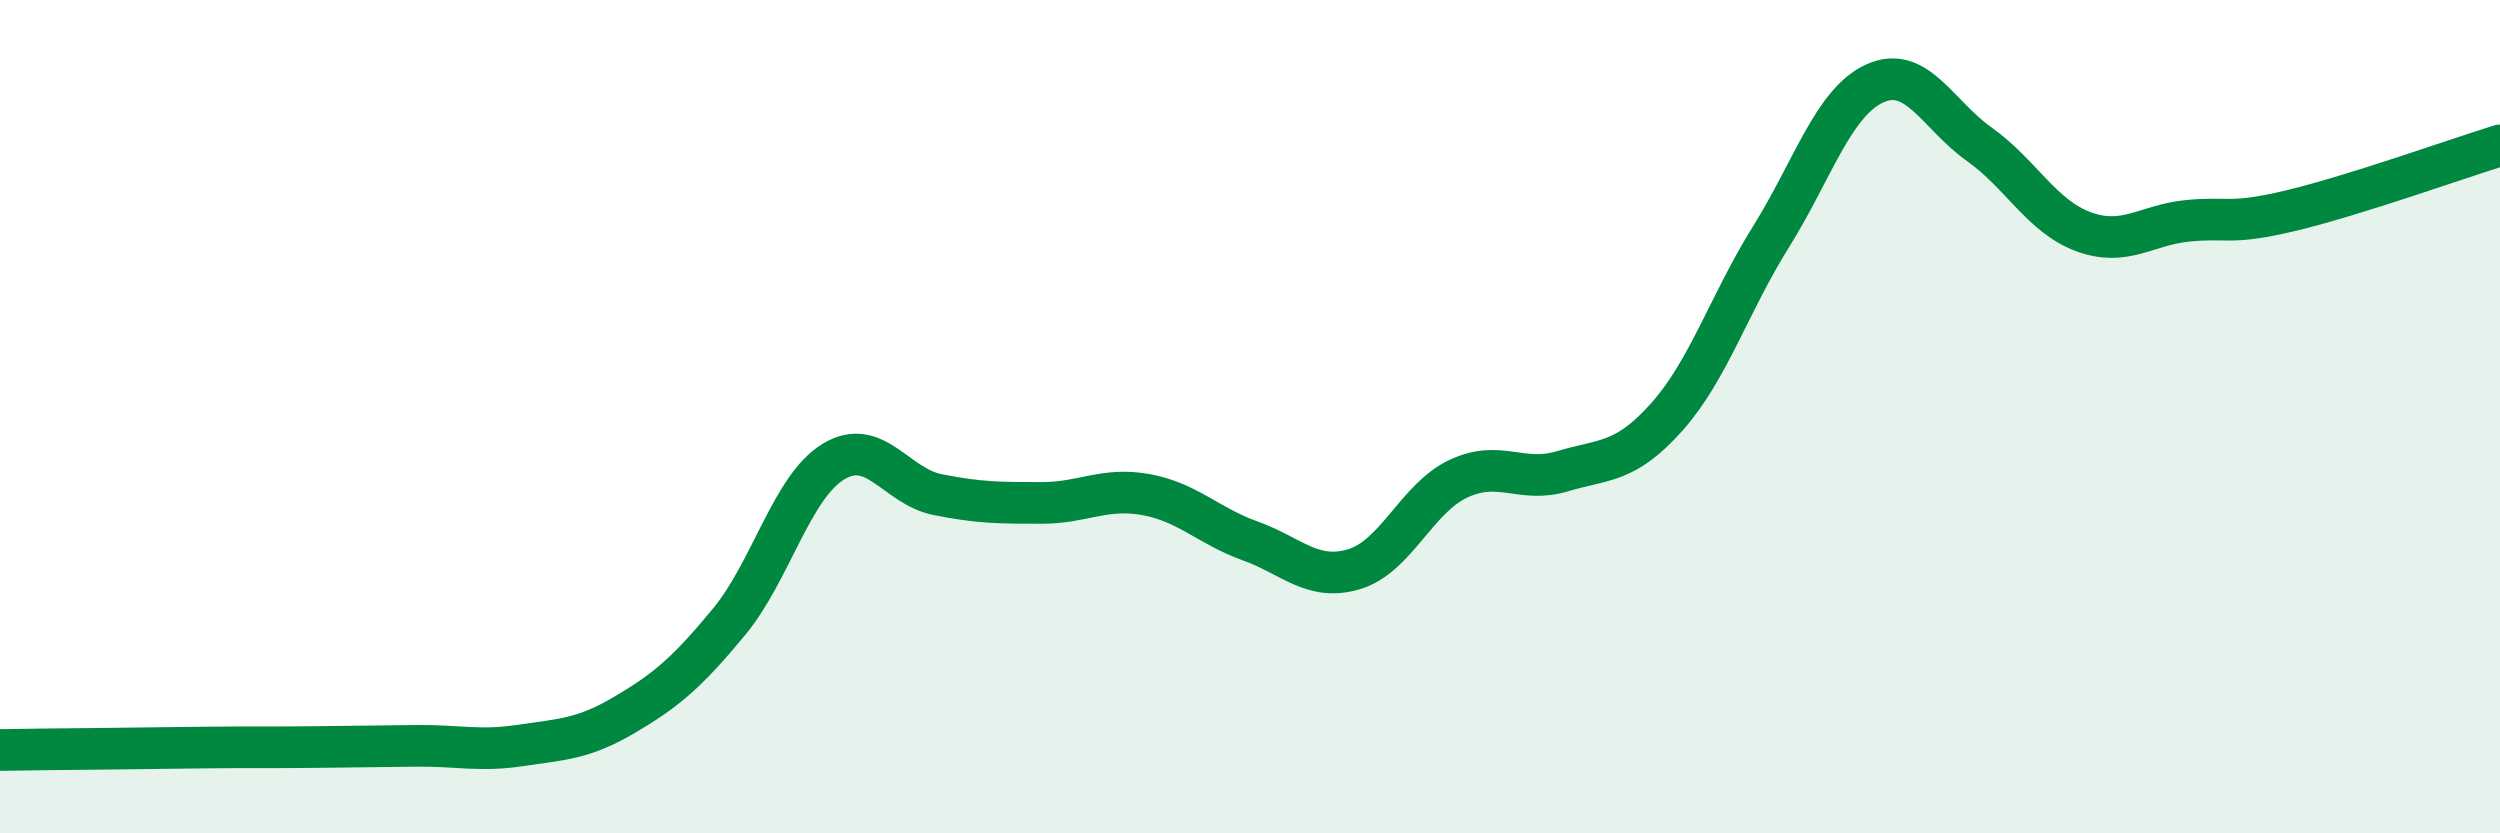 
    <svg width="60" height="20" viewBox="0 0 60 20" xmlns="http://www.w3.org/2000/svg">
      <path
        d="M 0,18 C 0.5,17.99 1.5,17.98 2.5,17.97 C 3.5,17.96 4,17.95 5,17.94 C 6,17.93 6.5,17.94 7.5,17.93 C 8.5,17.92 9,17.91 10,17.9 C 11,17.89 11.5,18.04 12.5,17.89 C 13.5,17.74 14,17.74 15,17.15 C 16,16.56 16.5,16.13 17.5,14.92 C 18.5,13.71 19,11.69 20,11.08 C 21,10.47 21.5,11.67 22.5,11.87 C 23.5,12.07 24,12.07 25,12.07 C 26,12.07 26.5,11.69 27.5,11.87 C 28.5,12.05 29,12.62 30,12.98 C 31,13.34 31.5,13.96 32.5,13.66 C 33.5,13.36 34,11.96 35,11.49 C 36,11.02 36.5,11.61 37.5,11.31 C 38.5,11.01 39,11.13 40,10.01 C 41,8.89 41.5,7.29 42.5,5.69 C 43.5,4.09 44,2.45 45,2 C 46,1.55 46.5,2.75 47.5,3.46 C 48.5,4.17 49,5.19 50,5.56 C 51,5.93 51.5,5.4 52.5,5.3 C 53.5,5.2 53.5,5.41 55,5.05 C 56.5,4.69 59,3.8 60,3.49L60 20L0 20Z"
        fill="#008740"
        opacity="0.1"
        stroke-linecap="round"
        stroke-linejoin="round"
      />
      <path
        d="M 0,18 C 0.5,17.99 1.5,17.98 2.5,17.97 C 3.5,17.96 4,17.95 5,17.94 C 6,17.93 6.5,17.94 7.5,17.93 C 8.5,17.92 9,17.91 10,17.9 C 11,17.89 11.5,18.04 12.5,17.89 C 13.5,17.74 14,17.74 15,17.15 C 16,16.56 16.5,16.13 17.5,14.92 C 18.5,13.71 19,11.69 20,11.08 C 21,10.47 21.5,11.67 22.5,11.87 C 23.5,12.07 24,12.07 25,12.07 C 26,12.07 26.5,11.69 27.5,11.87 C 28.5,12.05 29,12.62 30,12.98 C 31,13.34 31.5,13.96 32.5,13.66 C 33.5,13.36 34,11.96 35,11.49 C 36,11.02 36.5,11.61 37.5,11.31 C 38.5,11.01 39,11.13 40,10.01 C 41,8.89 41.5,7.29 42.5,5.69 C 43.5,4.09 44,2.45 45,2 C 46,1.55 46.5,2.75 47.5,3.46 C 48.5,4.17 49,5.19 50,5.56 C 51,5.93 51.5,5.4 52.5,5.3 C 53.5,5.2 53.5,5.41 55,5.05 C 56.5,4.69 59,3.8 60,3.49"
        stroke="#008740"
        stroke-width="1"
        fill="none"
        stroke-linecap="round"
        stroke-linejoin="round"
      />
    </svg>
  